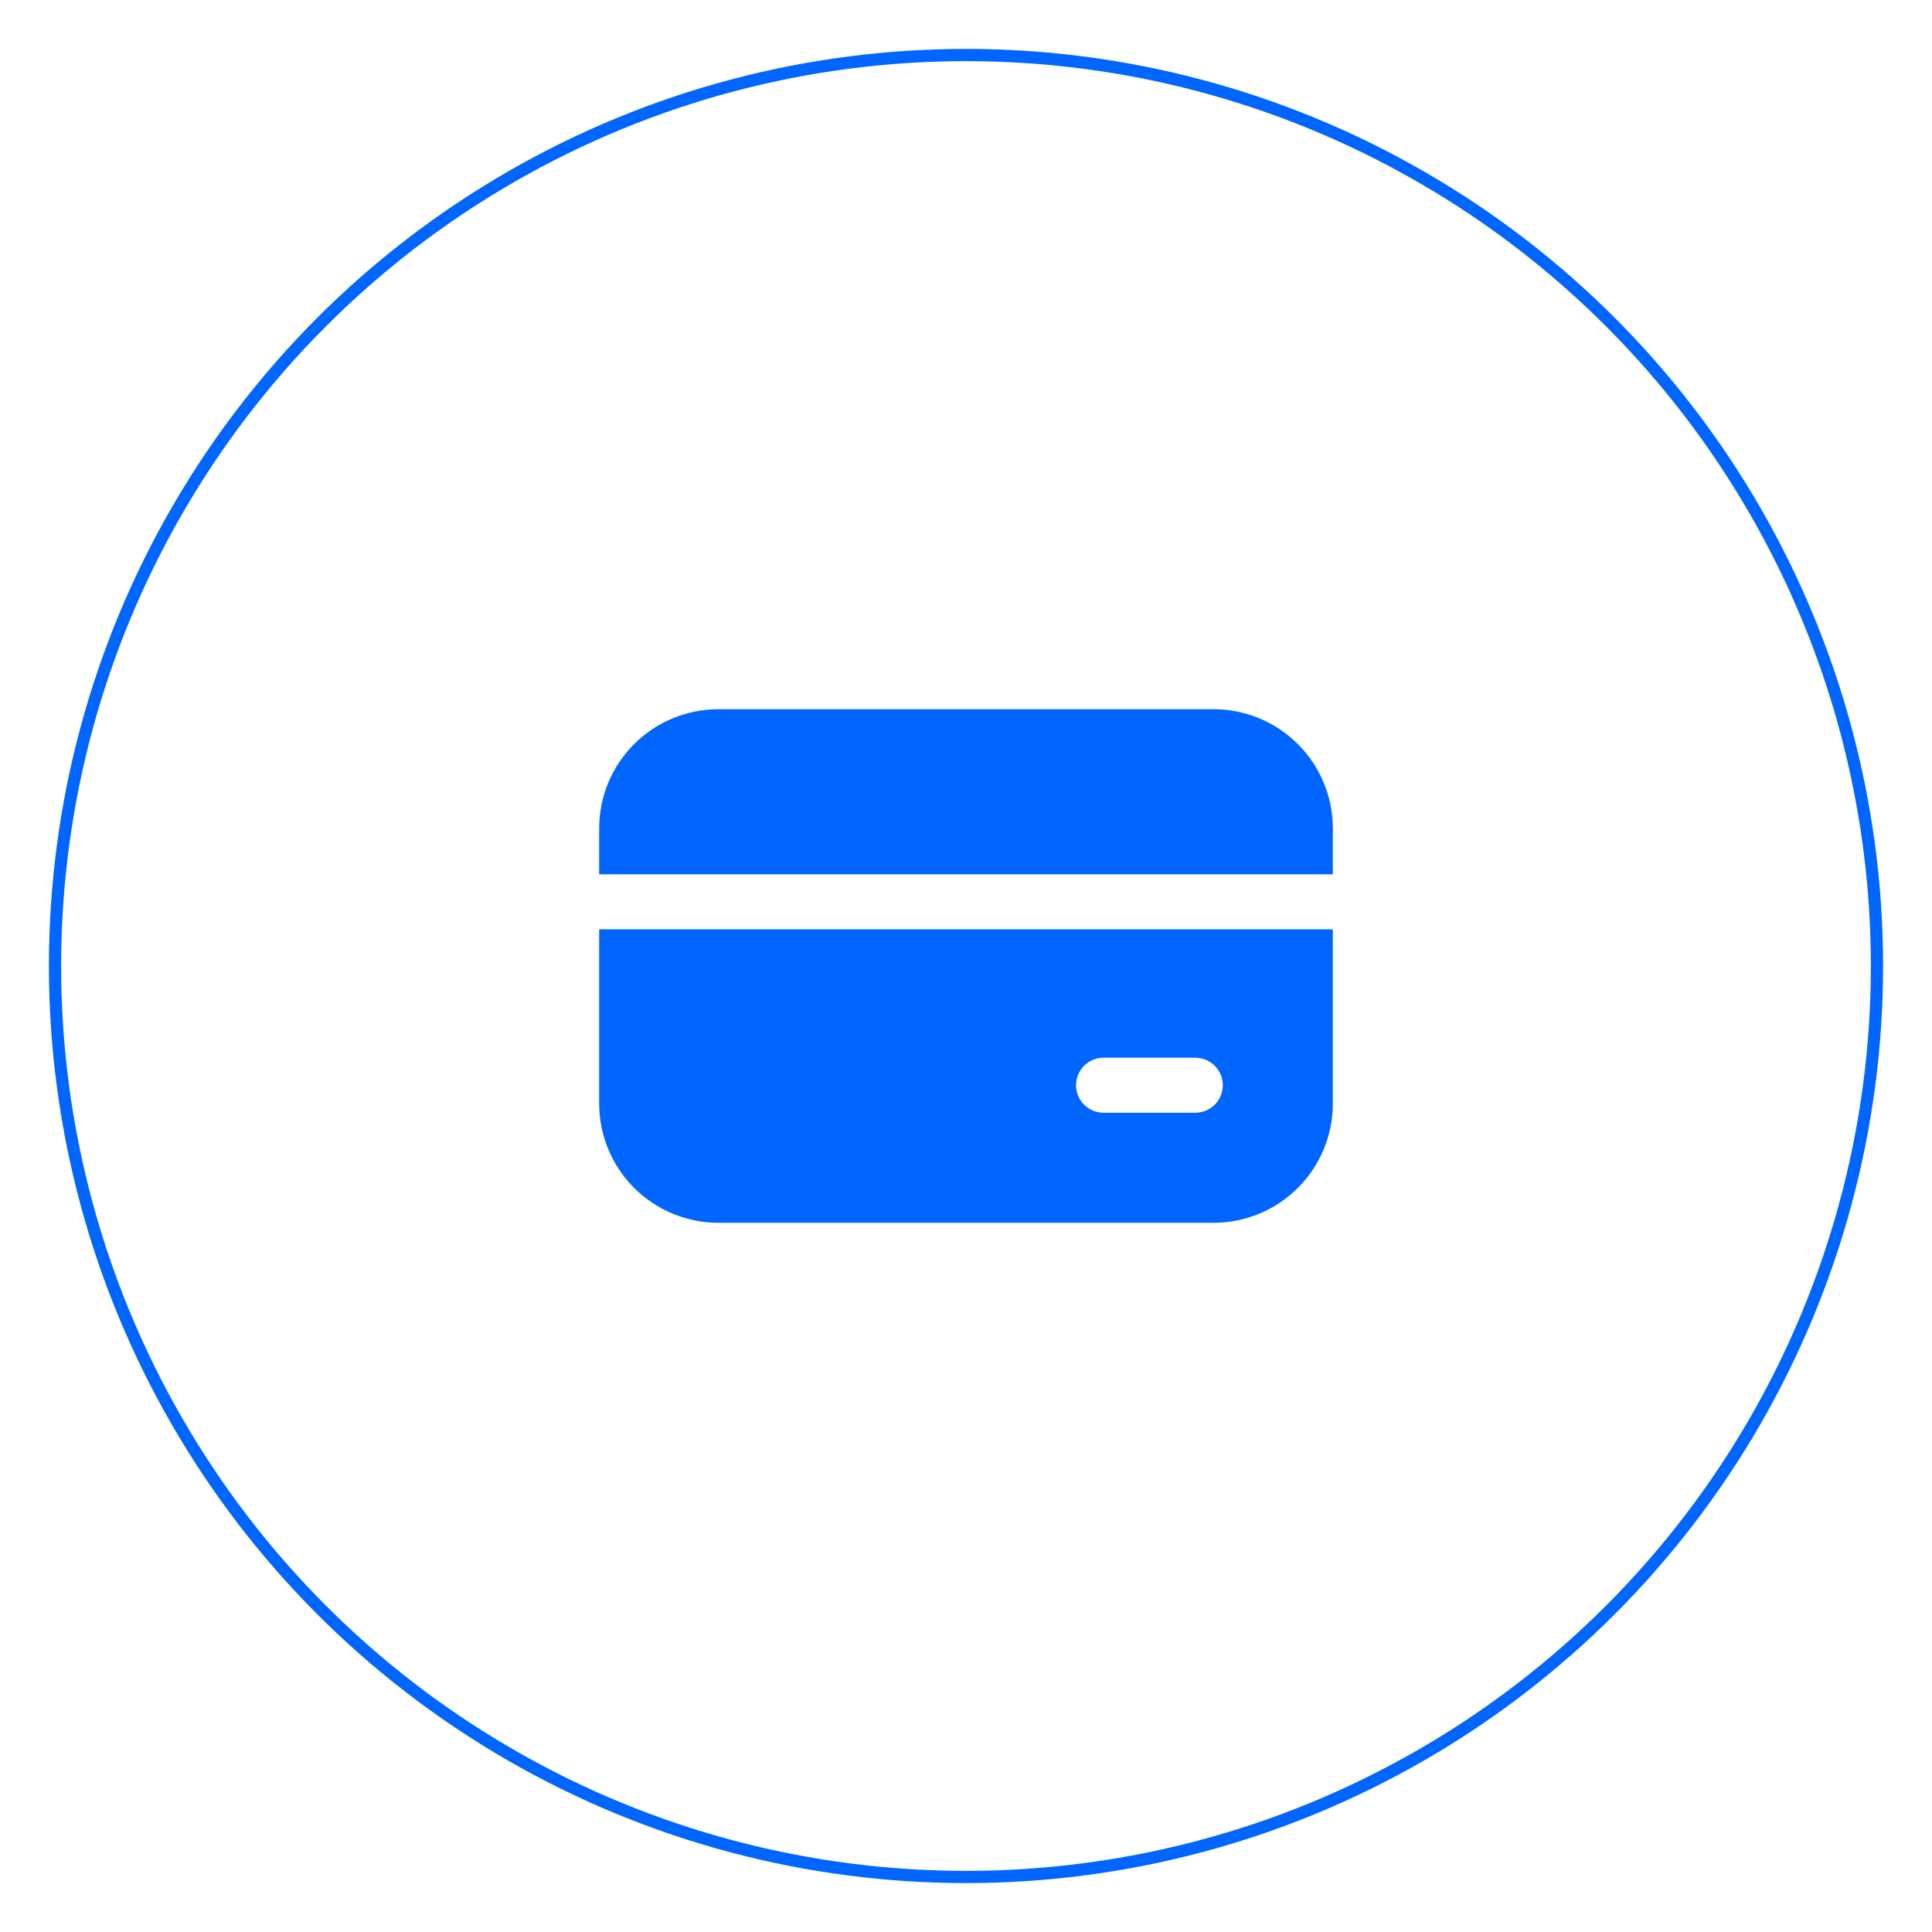 <svg width="158" height="158" viewBox="0 0 158 158" fill="none" xmlns="http://www.w3.org/2000/svg">
<g filter="url(#filter0_d_2_2146)">
<circle cx="79" cy="75" r="74.5" stroke="#0066FF"/>
<path d="M52.209 57.209C53.944 55.475 56.297 54.5 58.75 54.5H99.25C100.465 54.5 101.668 54.739 102.79 55.204C103.912 55.669 104.932 56.35 105.791 57.209C106.65 58.068 107.331 59.088 107.796 60.21C108.261 61.332 108.5 62.535 108.5 63.75V67H49.5V63.75C49.5 61.297 50.475 58.944 52.209 57.209ZM49.5 86.25V72.5H108.5V86.25C108.5 87.465 108.261 88.668 107.796 89.79C107.331 90.912 106.65 91.932 105.791 92.791C104.932 93.65 103.912 94.331 102.79 94.796C101.668 95.261 100.465 95.5 99.25 95.5H58.75C56.297 95.5 53.944 94.525 52.209 92.791C50.475 91.056 49.5 88.703 49.5 86.25ZM97.75 82H90.25C89.521 82 88.821 82.29 88.305 82.805C87.79 83.321 87.5 84.021 87.5 84.75C87.5 85.479 87.79 86.179 88.305 86.695C88.821 87.21 89.521 87.5 90.25 87.5H97.75C98.479 87.5 99.179 87.21 99.695 86.695C100.21 86.179 100.5 85.479 100.5 84.75C100.5 84.021 100.21 83.321 99.695 82.805C99.179 82.29 98.479 82 97.75 82Z" fill="#0066FF" stroke="#0066FF"/>
</g>
<defs>
<filter id="filter0_d_2_2146" x="0" y="0" width="158" height="158" filterUnits="userSpaceOnUse" color-interpolation-filters="sRGB">
<feFlood flood-opacity="0" result="BackgroundImageFix"/>
<feColorMatrix in="SourceAlpha" type="matrix" values="0 0 0 0 0 0 0 0 0 0 0 0 0 0 0 0 0 0 127 0" result="hardAlpha"/>
<feOffset dy="4"/>
<feGaussianBlur stdDeviation="2"/>
<feComposite in2="hardAlpha" operator="out"/>
<feColorMatrix type="matrix" values="0 0 0 0 0 0 0 0 0 0 0 0 0 0 0 0 0 0 0.25 0"/>
<feBlend mode="normal" in2="BackgroundImageFix" result="effect1_dropShadow_2_2146"/>
<feBlend mode="normal" in="SourceGraphic" in2="effect1_dropShadow_2_2146" result="shape"/>
</filter>
</defs>
</svg>
